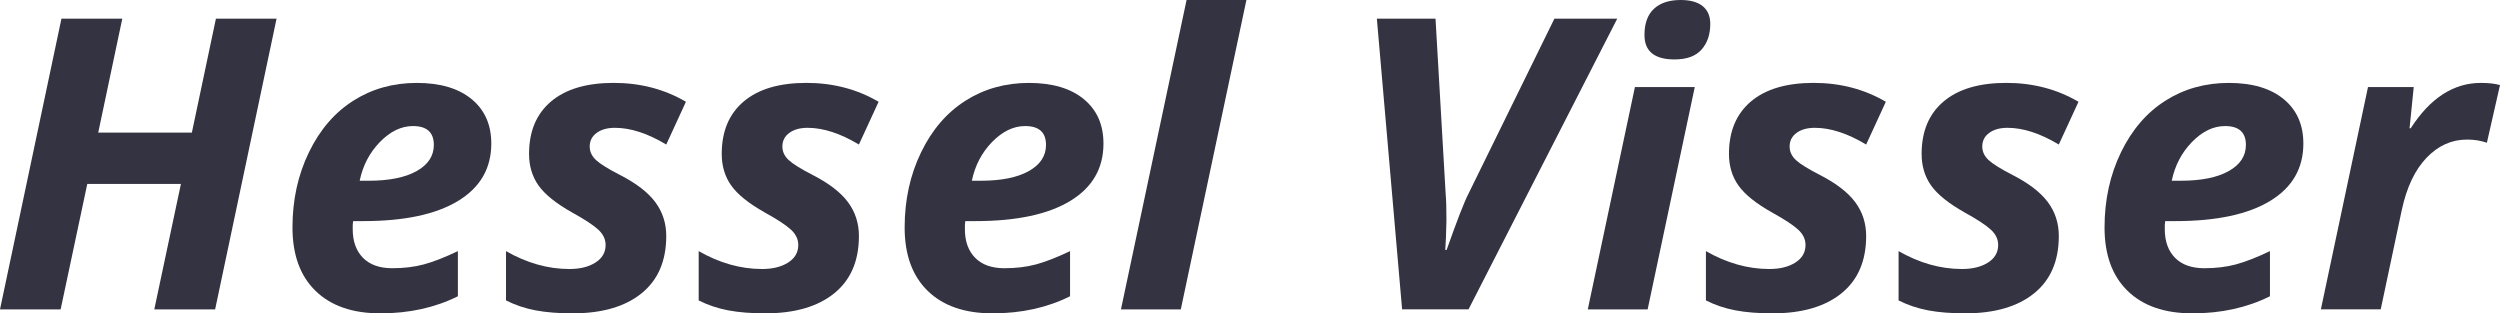 <?xml version="1.0" encoding="utf-8"?>
<!-- Generator: Adobe Illustrator 22.0.1, SVG Export Plug-In . SVG Version: 6.00 Build 0)  -->
<svg version="1.1" id="Laag_1" xmlns="http://www.w3.org/2000/svg" xmlns:xlink="http://www.w3.org/1999/xlink" x="0px" y="0px"
	 viewBox="0 0 221.028 27.703" style="enable-background:new 0 0 221.028 27.703;" xml:space="preserve">
<style type="text/css">
	.st0{fill:#333341;}
</style>
<g>
	<path class="st0" d="M19.02,27.352h-5.379l2.355-11.092H7.717L5.361,27.352H0L5.432,1.652h5.379L8.684,11.725h8.279L19.09,1.652
		h5.361L19.02,27.352z"/>
	<path class="st0" d="M33.627,27.703c-2.461,0-4.371-0.662-5.73-1.986s-2.039-3.193-2.039-5.607c0-2.426,0.483-4.638,1.45-6.636
		s2.276-3.521,3.929-4.57s3.521-1.573,5.607-1.573c2.074,0,3.691,0.478,4.852,1.433s1.74,2.265,1.74,3.929
		c0,2.191-0.979,3.882-2.936,5.071s-4.752,1.784-8.385,1.784h-0.896l-0.035,0.369v0.352c0,1.066,0.302,1.907,0.905,2.522
		s1.468,0.923,2.593,0.923c1.02,0,1.945-0.111,2.777-0.334s1.84-0.615,3.023-1.178v3.99C38.467,27.199,36.182,27.703,33.627,27.703z
		 M36.51,11.145c-1.031,0-2.004,0.469-2.918,1.406s-1.512,2.08-1.793,3.428h0.791c1.816,0,3.231-0.284,4.245-0.853
		s1.521-1.339,1.521-2.312C38.355,11.701,37.74,11.145,36.51,11.145z"/>
	<path class="st0" d="M58.904,20.865c0,2.203-0.729,3.894-2.188,5.071s-3.489,1.767-6.091,1.767c-1.254,0-2.347-0.088-3.278-0.264
		s-1.802-0.469-2.61-0.879v-4.359c1.84,1.055,3.709,1.582,5.607,1.582c0.938,0,1.705-0.19,2.303-0.571s0.896-0.899,0.896-1.556
		c0-0.504-0.217-0.955-0.65-1.354s-1.201-0.902-2.303-1.512c-1.418-0.797-2.408-1.591-2.971-2.382s-0.844-1.726-0.844-2.804
		c0-1.992,0.647-3.536,1.942-4.632s3.144-1.644,5.546-1.644c2.355,0,4.482,0.557,6.381,1.67l-1.74,3.779
		c-1.641-0.984-3.152-1.477-4.535-1.477c-0.668,0-1.207,0.149-1.617,0.448s-0.615,0.7-0.615,1.204c0,0.457,0.188,0.858,0.563,1.204
		s1.078,0.782,2.109,1.31c1.441,0.738,2.484,1.541,3.129,2.408S58.904,19.74,58.904,20.865z"/>
	<path class="st0" d="M75.938,20.865c0,2.203-0.729,3.894-2.188,5.071s-3.489,1.767-6.091,1.767c-1.254,0-2.347-0.088-3.278-0.264
		s-1.802-0.469-2.61-0.879v-4.359c1.84,1.055,3.709,1.582,5.607,1.582c0.938,0,1.705-0.19,2.303-0.571s0.896-0.899,0.896-1.556
		c0-0.504-0.217-0.955-0.65-1.354s-1.201-0.902-2.303-1.512c-1.418-0.797-2.408-1.591-2.971-2.382s-0.844-1.726-0.844-2.804
		c0-1.992,0.647-3.536,1.942-4.632s3.144-1.644,5.546-1.644c2.355,0,4.482,0.557,6.381,1.67l-1.74,3.779
		c-1.641-0.984-3.152-1.477-4.535-1.477c-0.668,0-1.207,0.149-1.617,0.448s-0.615,0.7-0.615,1.204c0,0.457,0.188,0.858,0.563,1.204
		s1.078,0.782,2.109,1.31c1.441,0.738,2.484,1.541,3.129,2.408S75.938,19.74,75.938,20.865z"/>
	<path class="st0" d="M87.75,27.703c-2.461,0-4.371-0.662-5.73-1.986s-2.039-3.193-2.039-5.607c0-2.426,0.483-4.638,1.45-6.636
		s2.276-3.521,3.929-4.57s3.521-1.573,5.607-1.573c2.074,0,3.691,0.478,4.852,1.433s1.74,2.265,1.74,3.929
		c0,2.191-0.979,3.882-2.936,5.071s-4.752,1.784-8.385,1.784h-0.896l-0.035,0.369v0.352c0,1.066,0.302,1.907,0.905,2.522
		s1.468,0.923,2.593,0.923c1.02,0,1.945-0.111,2.777-0.334s1.84-0.615,3.023-1.178v3.99C92.59,27.199,90.305,27.703,87.75,27.703z
		 M90.633,11.145c-1.031,0-2.004,0.469-2.918,1.406s-1.512,2.08-1.793,3.428h0.791c1.816,0,3.231-0.284,4.245-0.853
		s1.521-1.339,1.521-2.312C92.479,11.701,91.863,11.145,90.633,11.145z"/>
	<path class="st0" d="M104.396,27.352h-5.291L104.906,0h5.291L104.396,27.352z"/>
	<path class="st0" d="M127.898,22.096c0.914-2.59,1.559-4.248,1.934-4.975l7.594-15.469h5.555l-13.148,25.699h-5.871l-2.232-25.699
		h5.186l0.896,15.469c0.047,0.527,0.07,1.307,0.07,2.338c-0.023,1.207-0.059,2.086-0.105,2.637H127.898z"/>
	<path class="st0" d="M145.67,27.352h-5.292l4.167-19.652h5.291L145.67,27.352z M145.389,3.094c0-1.02,0.277-1.79,0.834-2.312
		S147.569,0,148.588,0c0.855,0,1.506,0.182,1.951,0.545s0.668,0.885,0.668,1.564c0,0.938-0.258,1.696-0.773,2.276
		s-1.313,0.87-2.391,0.87C146.274,5.256,145.389,4.535,145.389,3.094z"/>
	<path class="st0" d="M164.989,20.865c0,2.203-0.729,3.894-2.188,5.071s-3.489,1.767-6.091,1.767c-1.254,0-2.347-0.088-3.278-0.264
		s-1.802-0.469-2.61-0.879v-4.359c1.84,1.055,3.709,1.582,5.607,1.582c0.938,0,1.705-0.19,2.303-0.571s0.896-0.899,0.896-1.556
		c0-0.504-0.217-0.955-0.65-1.354s-1.201-0.902-2.303-1.512c-1.418-0.797-2.408-1.591-2.971-2.382s-0.844-1.726-0.844-2.804
		c0-1.992,0.647-3.536,1.942-4.632s3.144-1.644,5.546-1.644c2.355,0,4.482,0.557,6.381,1.67l-1.74,3.779
		c-1.641-0.984-3.152-1.477-4.535-1.477c-0.668,0-1.207,0.149-1.617,0.448s-0.615,0.7-0.615,1.204c0,0.457,0.188,0.858,0.563,1.204
		s1.078,0.782,2.109,1.31c1.441,0.738,2.484,1.541,3.129,2.408S164.989,19.74,164.989,20.865z"/>
	<path class="st0" d="M182.022,20.865c0,2.203-0.729,3.894-2.188,5.071s-3.489,1.767-6.091,1.767c-1.254,0-2.347-0.088-3.278-0.264
		s-1.802-0.469-2.61-0.879v-4.359c1.84,1.055,3.709,1.582,5.607,1.582c0.938,0,1.705-0.19,2.303-0.571s0.896-0.899,0.896-1.556
		c0-0.504-0.217-0.955-0.65-1.354s-1.201-0.902-2.303-1.512c-1.418-0.797-2.408-1.591-2.971-2.382s-0.844-1.726-0.844-2.804
		c0-1.992,0.647-3.536,1.942-4.632s3.144-1.644,5.546-1.644c2.355,0,4.482,0.557,6.381,1.67l-1.74,3.779
		c-1.641-0.984-3.152-1.477-4.535-1.477c-0.668,0-1.207,0.149-1.617,0.448s-0.615,0.7-0.615,1.204c0,0.457,0.188,0.858,0.563,1.204
		s1.078,0.782,2.109,1.31c1.441,0.738,2.484,1.541,3.129,2.408S182.022,19.74,182.022,20.865z"/>
	<path class="st0" d="M193.834,27.703c-2.461,0-4.371-0.662-5.73-1.986s-2.039-3.193-2.039-5.607c0-2.426,0.483-4.638,1.45-6.636
		s2.276-3.521,3.929-4.57s3.521-1.573,5.607-1.573c2.074,0,3.691,0.478,4.852,1.433s1.74,2.265,1.74,3.929
		c0,2.191-0.979,3.882-2.936,5.071s-4.752,1.784-8.385,1.784h-0.896l-0.035,0.369v0.352c0,1.066,0.302,1.907,0.905,2.522
		s1.468,0.923,2.593,0.923c1.02,0,1.945-0.111,2.777-0.334s1.84-0.615,3.023-1.178v3.99
		C198.674,27.199,196.389,27.703,193.834,27.703z M196.717,11.145c-1.031,0-2.004,0.469-2.918,1.406s-1.512,2.08-1.793,3.428h0.791
		c1.816,0,3.231-0.284,4.245-0.853s1.521-1.339,1.521-2.312C198.563,11.701,197.948,11.145,196.717,11.145z"/>
	<path class="st0" d="M219.34,7.33c0.691,0,1.254,0.064,1.688,0.193l-1.16,5.098c-0.527-0.188-1.113-0.281-1.758-0.281
		c-1.359,0-2.552,0.536-3.577,1.608s-1.755,2.61-2.188,4.614l-1.863,8.789h-5.291l4.166-19.652h4.043l-0.369,3.639h0.105
		C214.858,8.666,216.926,7.33,219.34,7.33z"/>
</g>
</svg>
